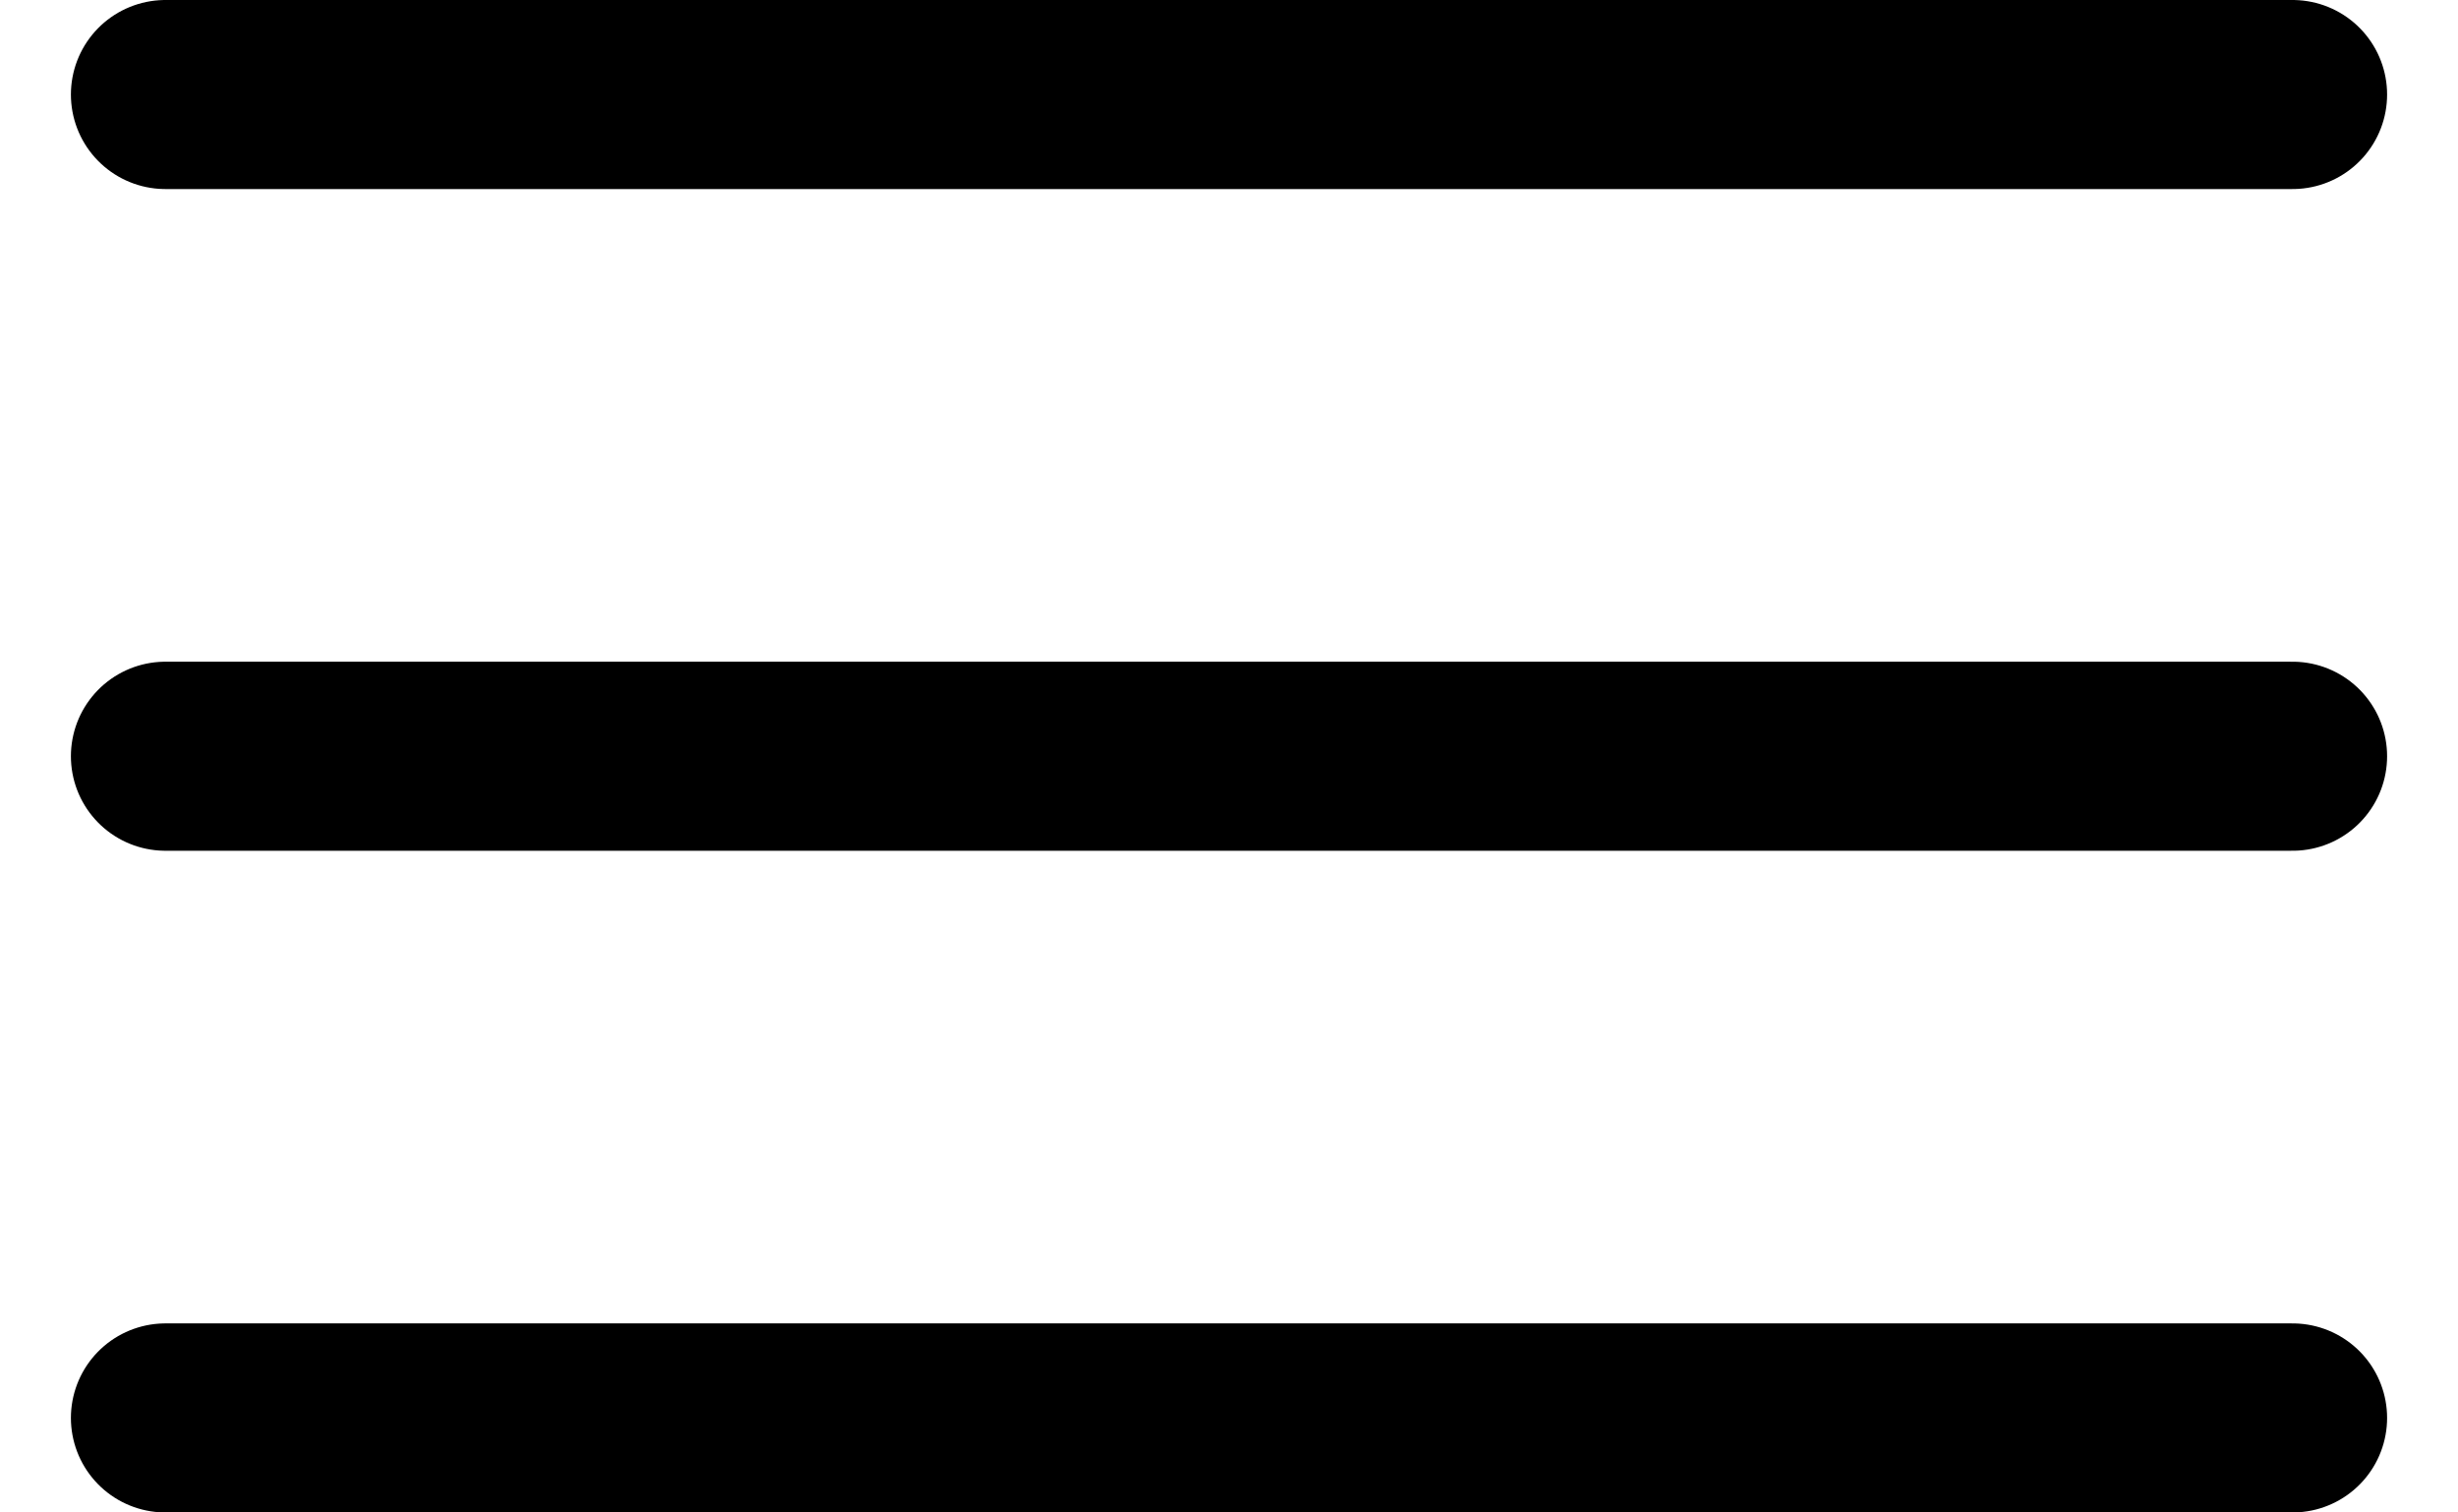 <svg width="26" height="16" viewBox="0 0 26 16" fill="none" xmlns="http://www.w3.org/2000/svg"><path stroke="#000" stroke-width="2" stroke-linecap="round" stroke-linejoin="bevel" d="M1.75 1h22.5M1.75 8h22.5m-22.5 7h22.5"/></svg>